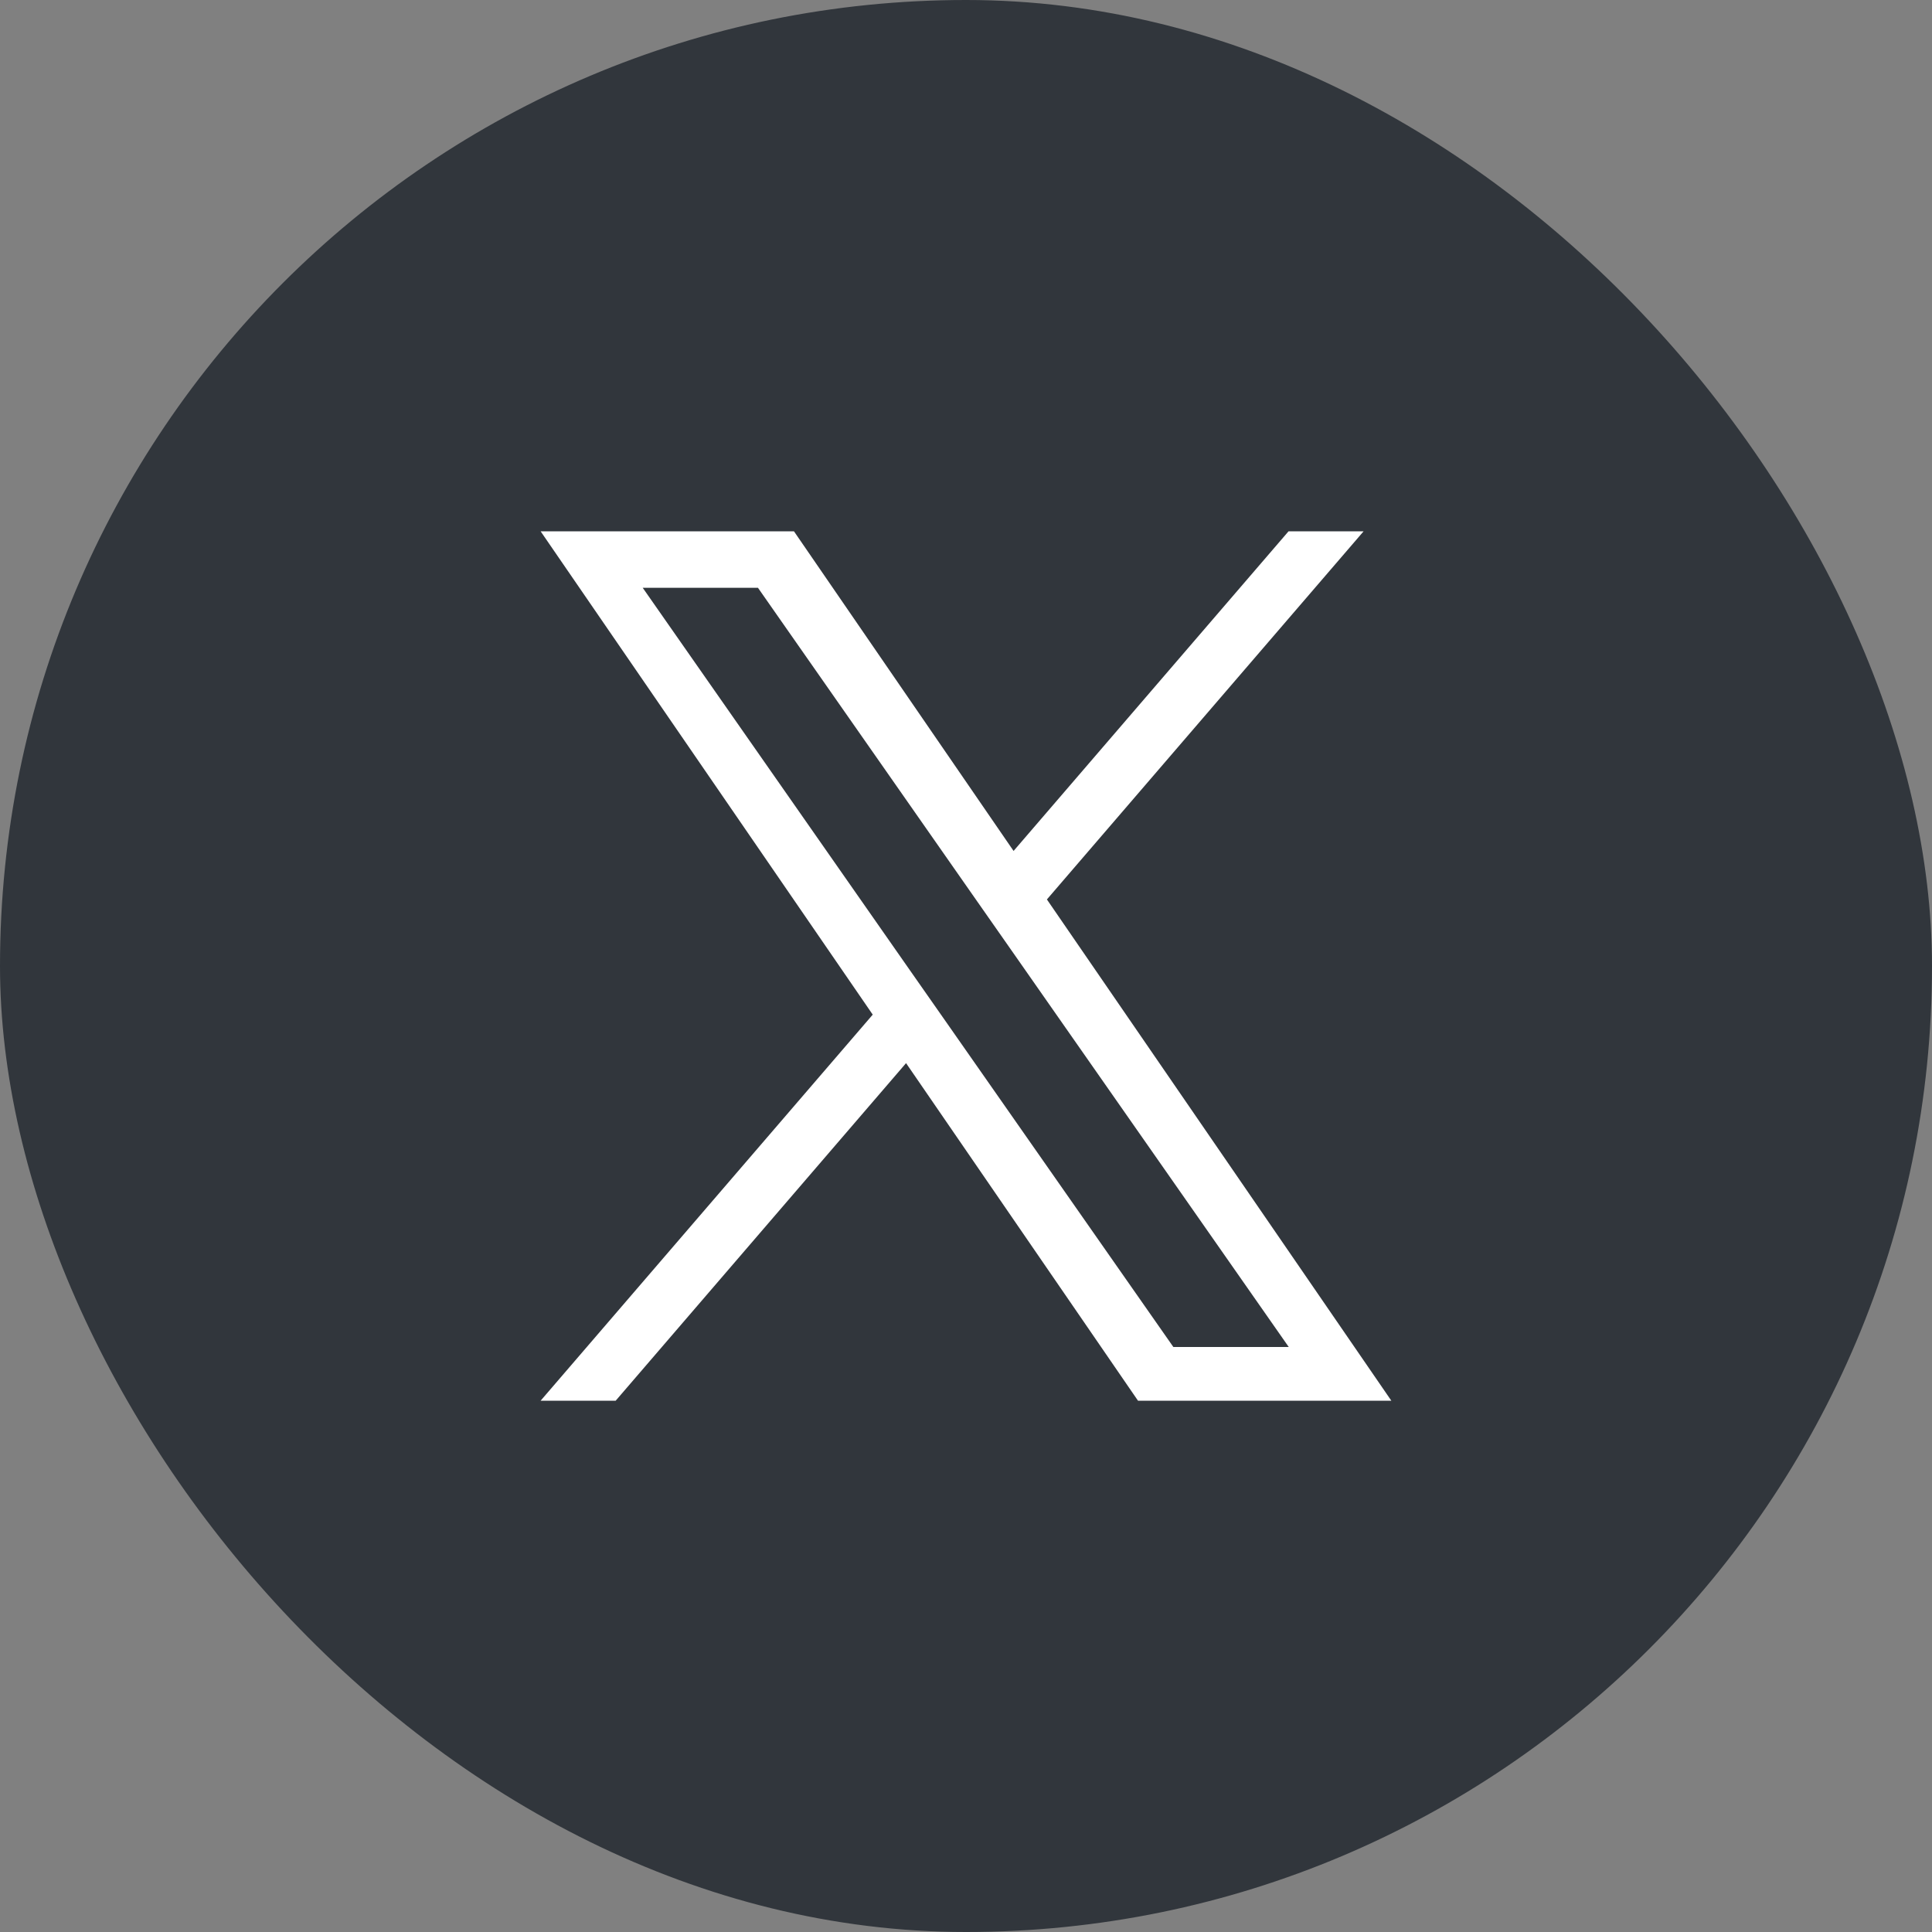<svg xmlns="http://www.w3.org/2000/svg" width="40" height="40" viewBox="0 0 40 40"><rect x="0" y="0" width="40" height="40" fill="#808080" stroke="none"/>  <g id="social-icon-x" transform="translate(-50 -60)">    <rect id="Rectangle_2" data-name="Rectangle 2" width="40" height="40" rx="20" transform="translate(50 60)" fill="#31363c" />    <path id="social-icon-x-2" data-name="social-icon-x" d="M10.482,7.622,17.039,0H15.485L9.792,6.618,5.245,0H0L6.876,10.007,0,18H1.554l6.012-6.989L12.368,18h5.245ZM8.354,10.1l-.7-1L2.114,1.17H4.5l4.474,6.4.7,1,5.815,8.318H13.1Z" transform="translate(61.193 71)" fill="#fff" />  </g></svg>